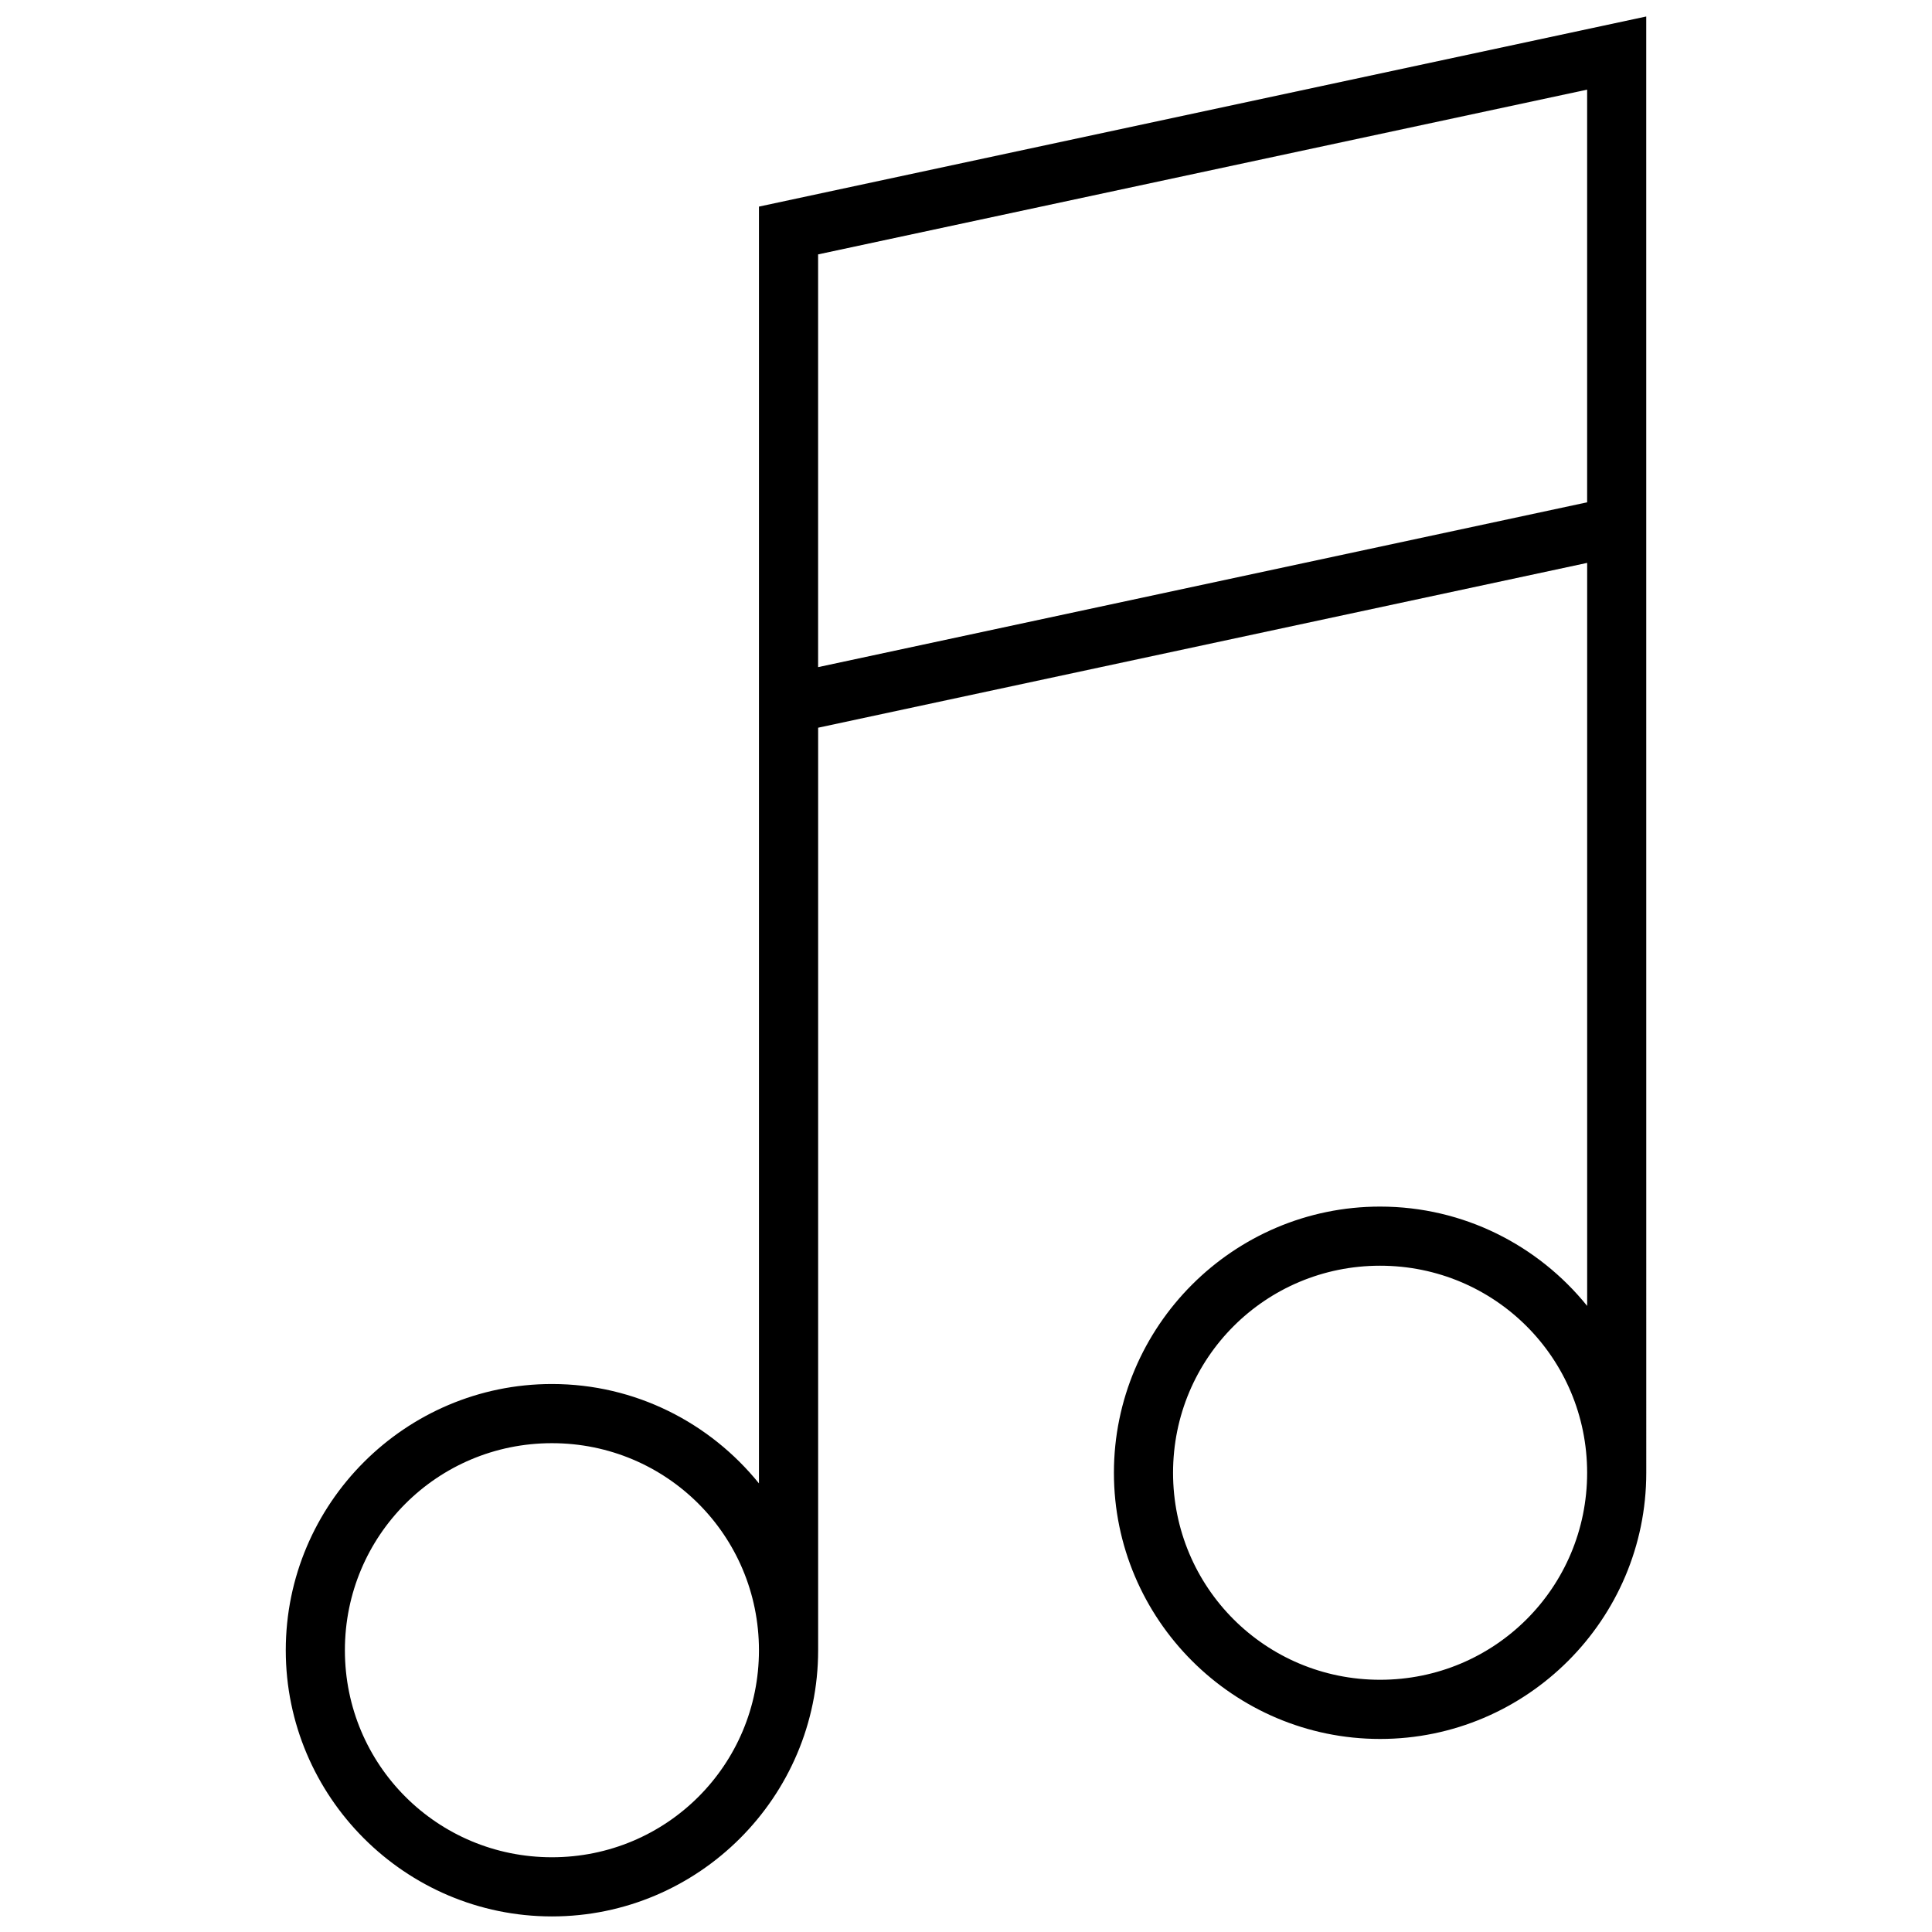 <?xml version="1.0" encoding="UTF-8"?>
<!-- The Best Svg Icon site in the world: iconSvg.co, Visit us! https://iconsvg.co -->
<svg width="800px" height="800px" version="1.1" viewBox="144 144 512 512" xmlns="http://www.w3.org/2000/svg">
 <defs>
  <clipPath id="a">
   <path d="m219 148.09h362v503.81h-362z"/>
  </clipPath>
 </defs>
 <g clip-path="url(#a)">
  <path d="m580.27 148.37-235.14 50.383v338.36c-12.949-16.027-32.719-26.336-54.859-26.336-38.867 0-70.539 31.688-70.539 70.555 0 38.867 31.672 70.539 70.539 70.539s70.543-31.672 70.543-70.539v-244.48l203.8-43.68v196.91c-12.949-16.031-32.738-26.324-54.875-26.324-38.867 0-70.539 31.676-70.539 70.543 0 38.867 31.672 70.539 70.539 70.539 38.867 0 70.539-31.672 70.539-70.539zm-15.664 19.387v109.36l-203.8 43.68v-109.38zm-54.875 311.67c30.395 0 54.875 24.477 54.875 54.875 0 30.395-24.48 54.855-54.875 54.855s-54.859-24.461-54.859-54.855c0-30.398 24.465-54.875 54.859-54.875zm-219.46 47.031c30.398 0 54.859 24.48 54.859 54.875s-24.461 54.859-54.859 54.859c-30.395 0-54.871-24.465-54.871-54.859s24.477-54.875 54.871-54.875z"/>
 </g>
</svg>